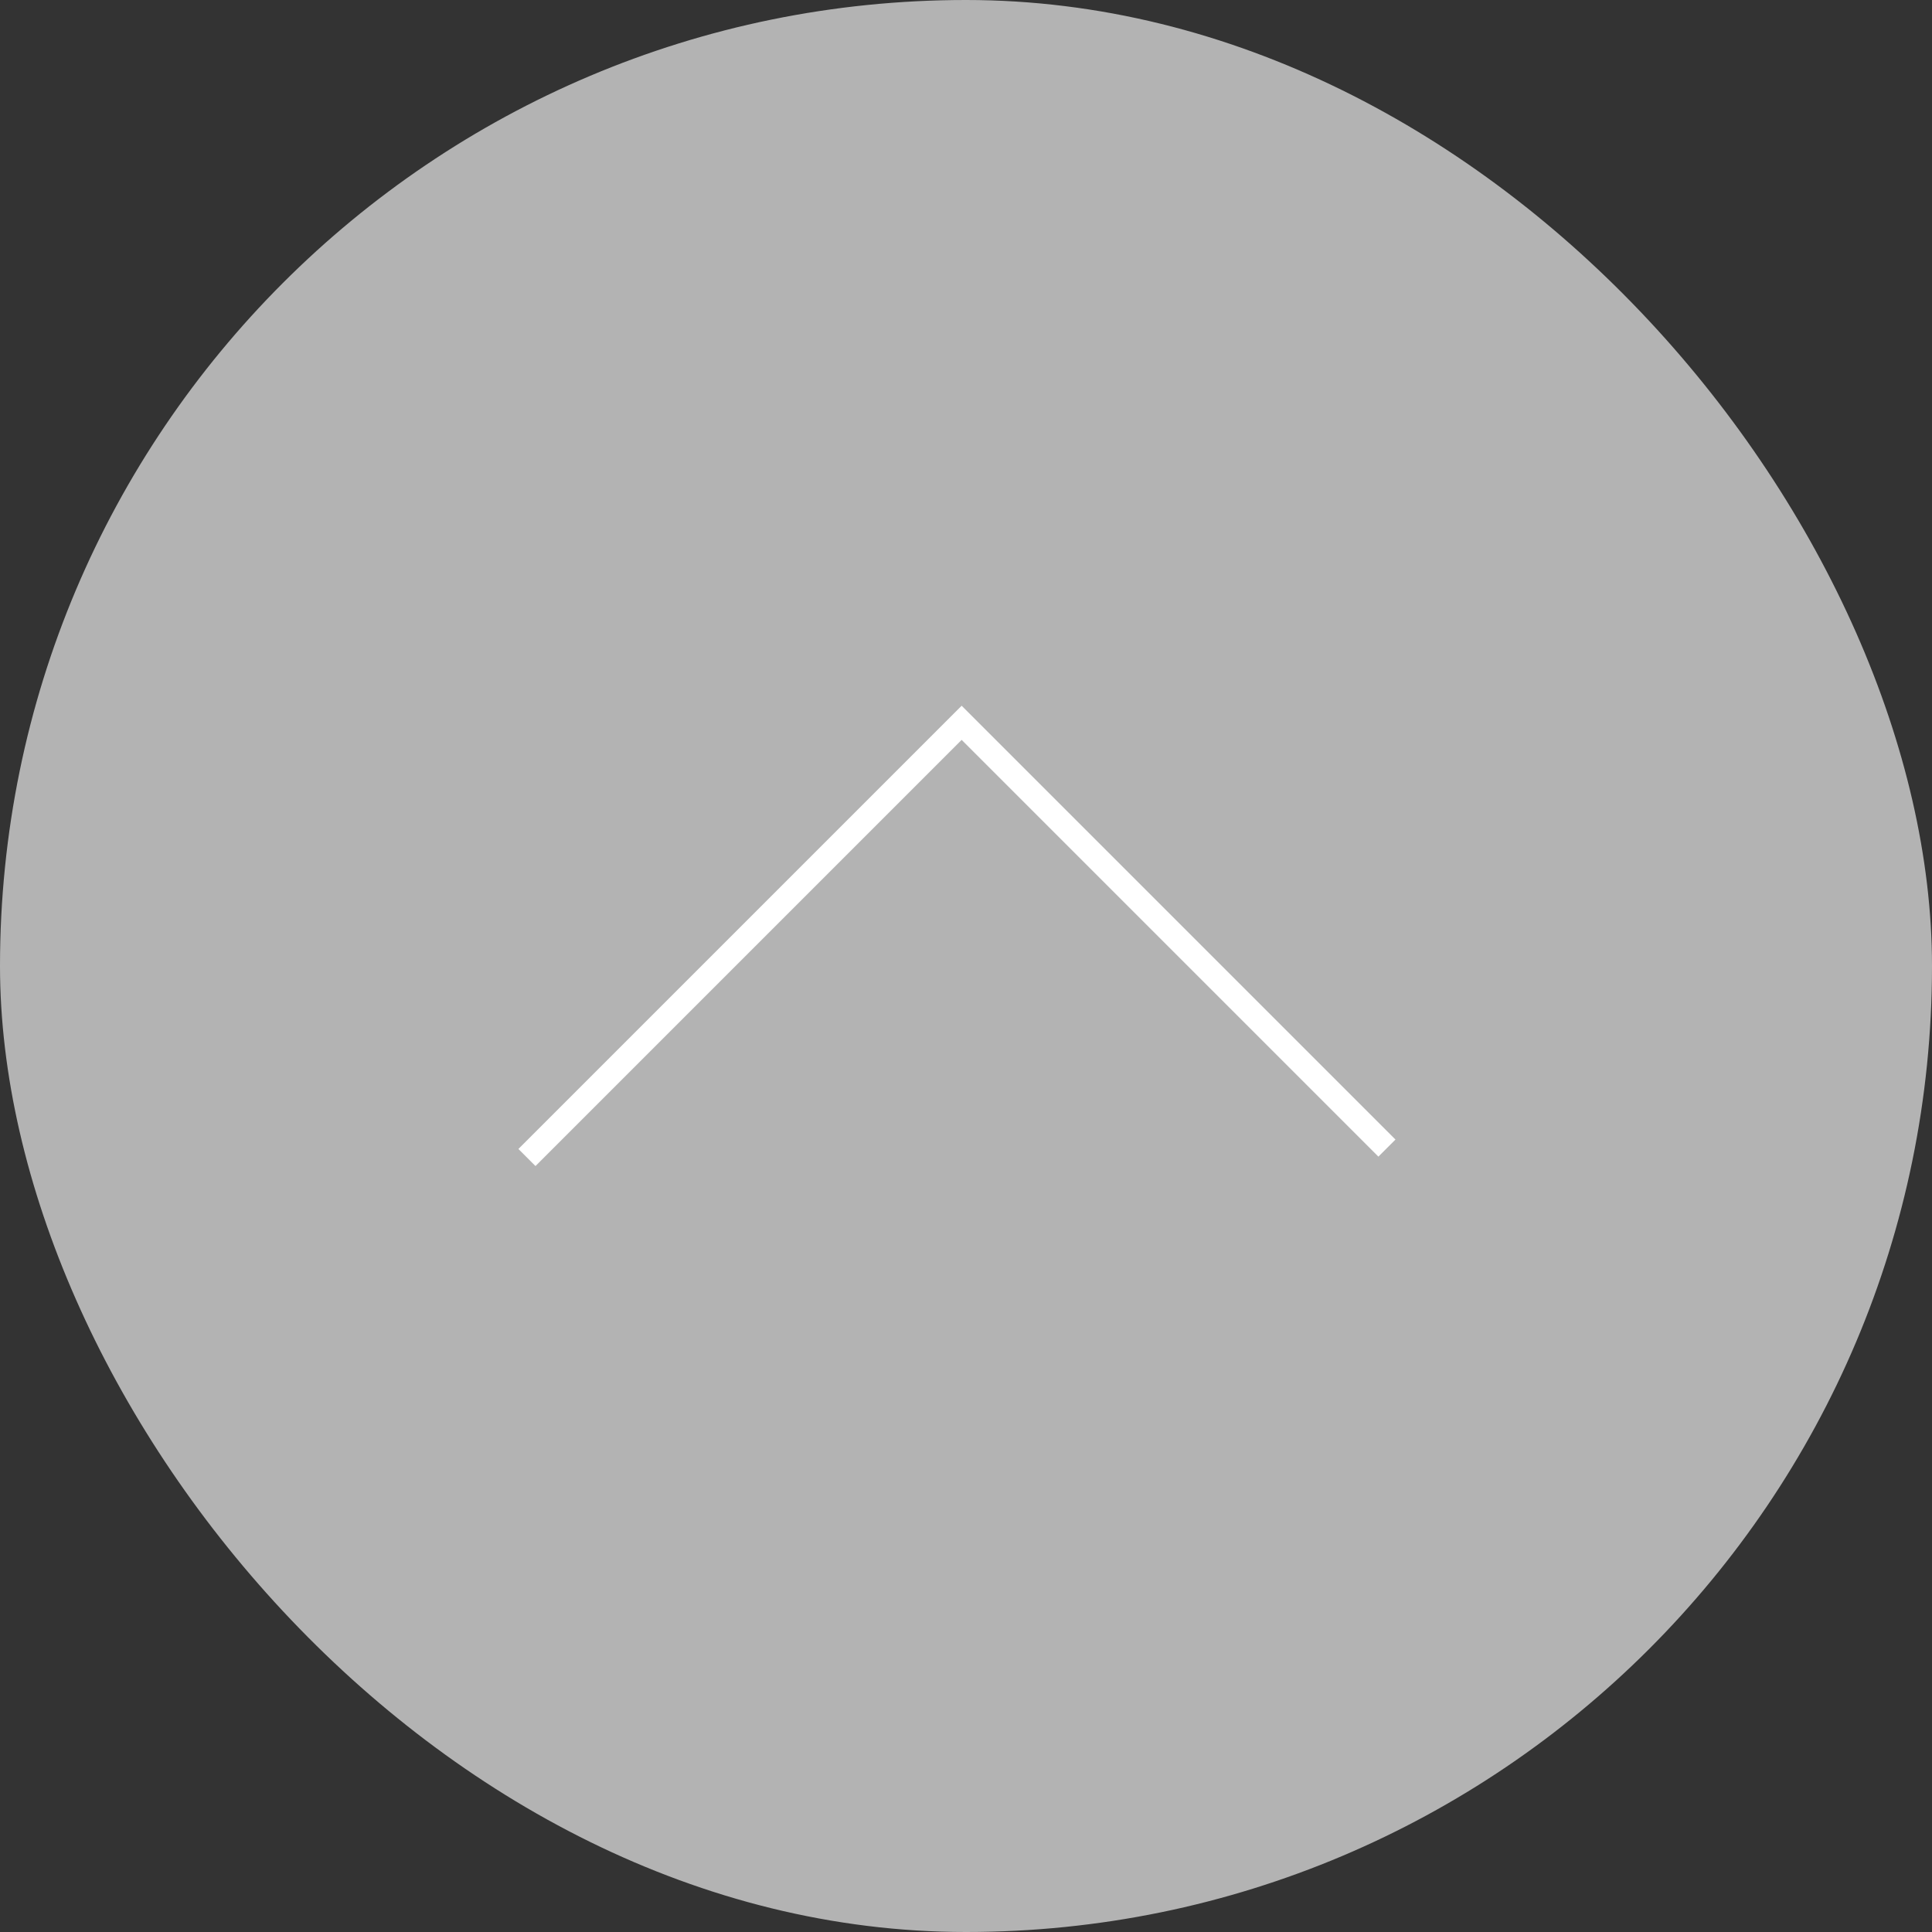 <?xml version="1.0" encoding="UTF-8"?><svg id="_レイヤー_2" xmlns="http://www.w3.org/2000/svg" viewBox="0 0 80 80"><rect x="0" y="0" width="80" height="80" fill="#333333" stroke="none"/><defs><style>.cls-1{fill:none;stroke:#fff;stroke-miterlimit:10;}.cls-2{fill:#b3b3b3;}</style></defs><g id="_レイヤー_1-2"><g><rect class="cls-2" x="0" y="0" width="80" height="80" rx="40" ry="40"/><polyline class="cls-1" points="21.82 47.93 39.82 29.93 57.43 47.54"/></g></g></svg>